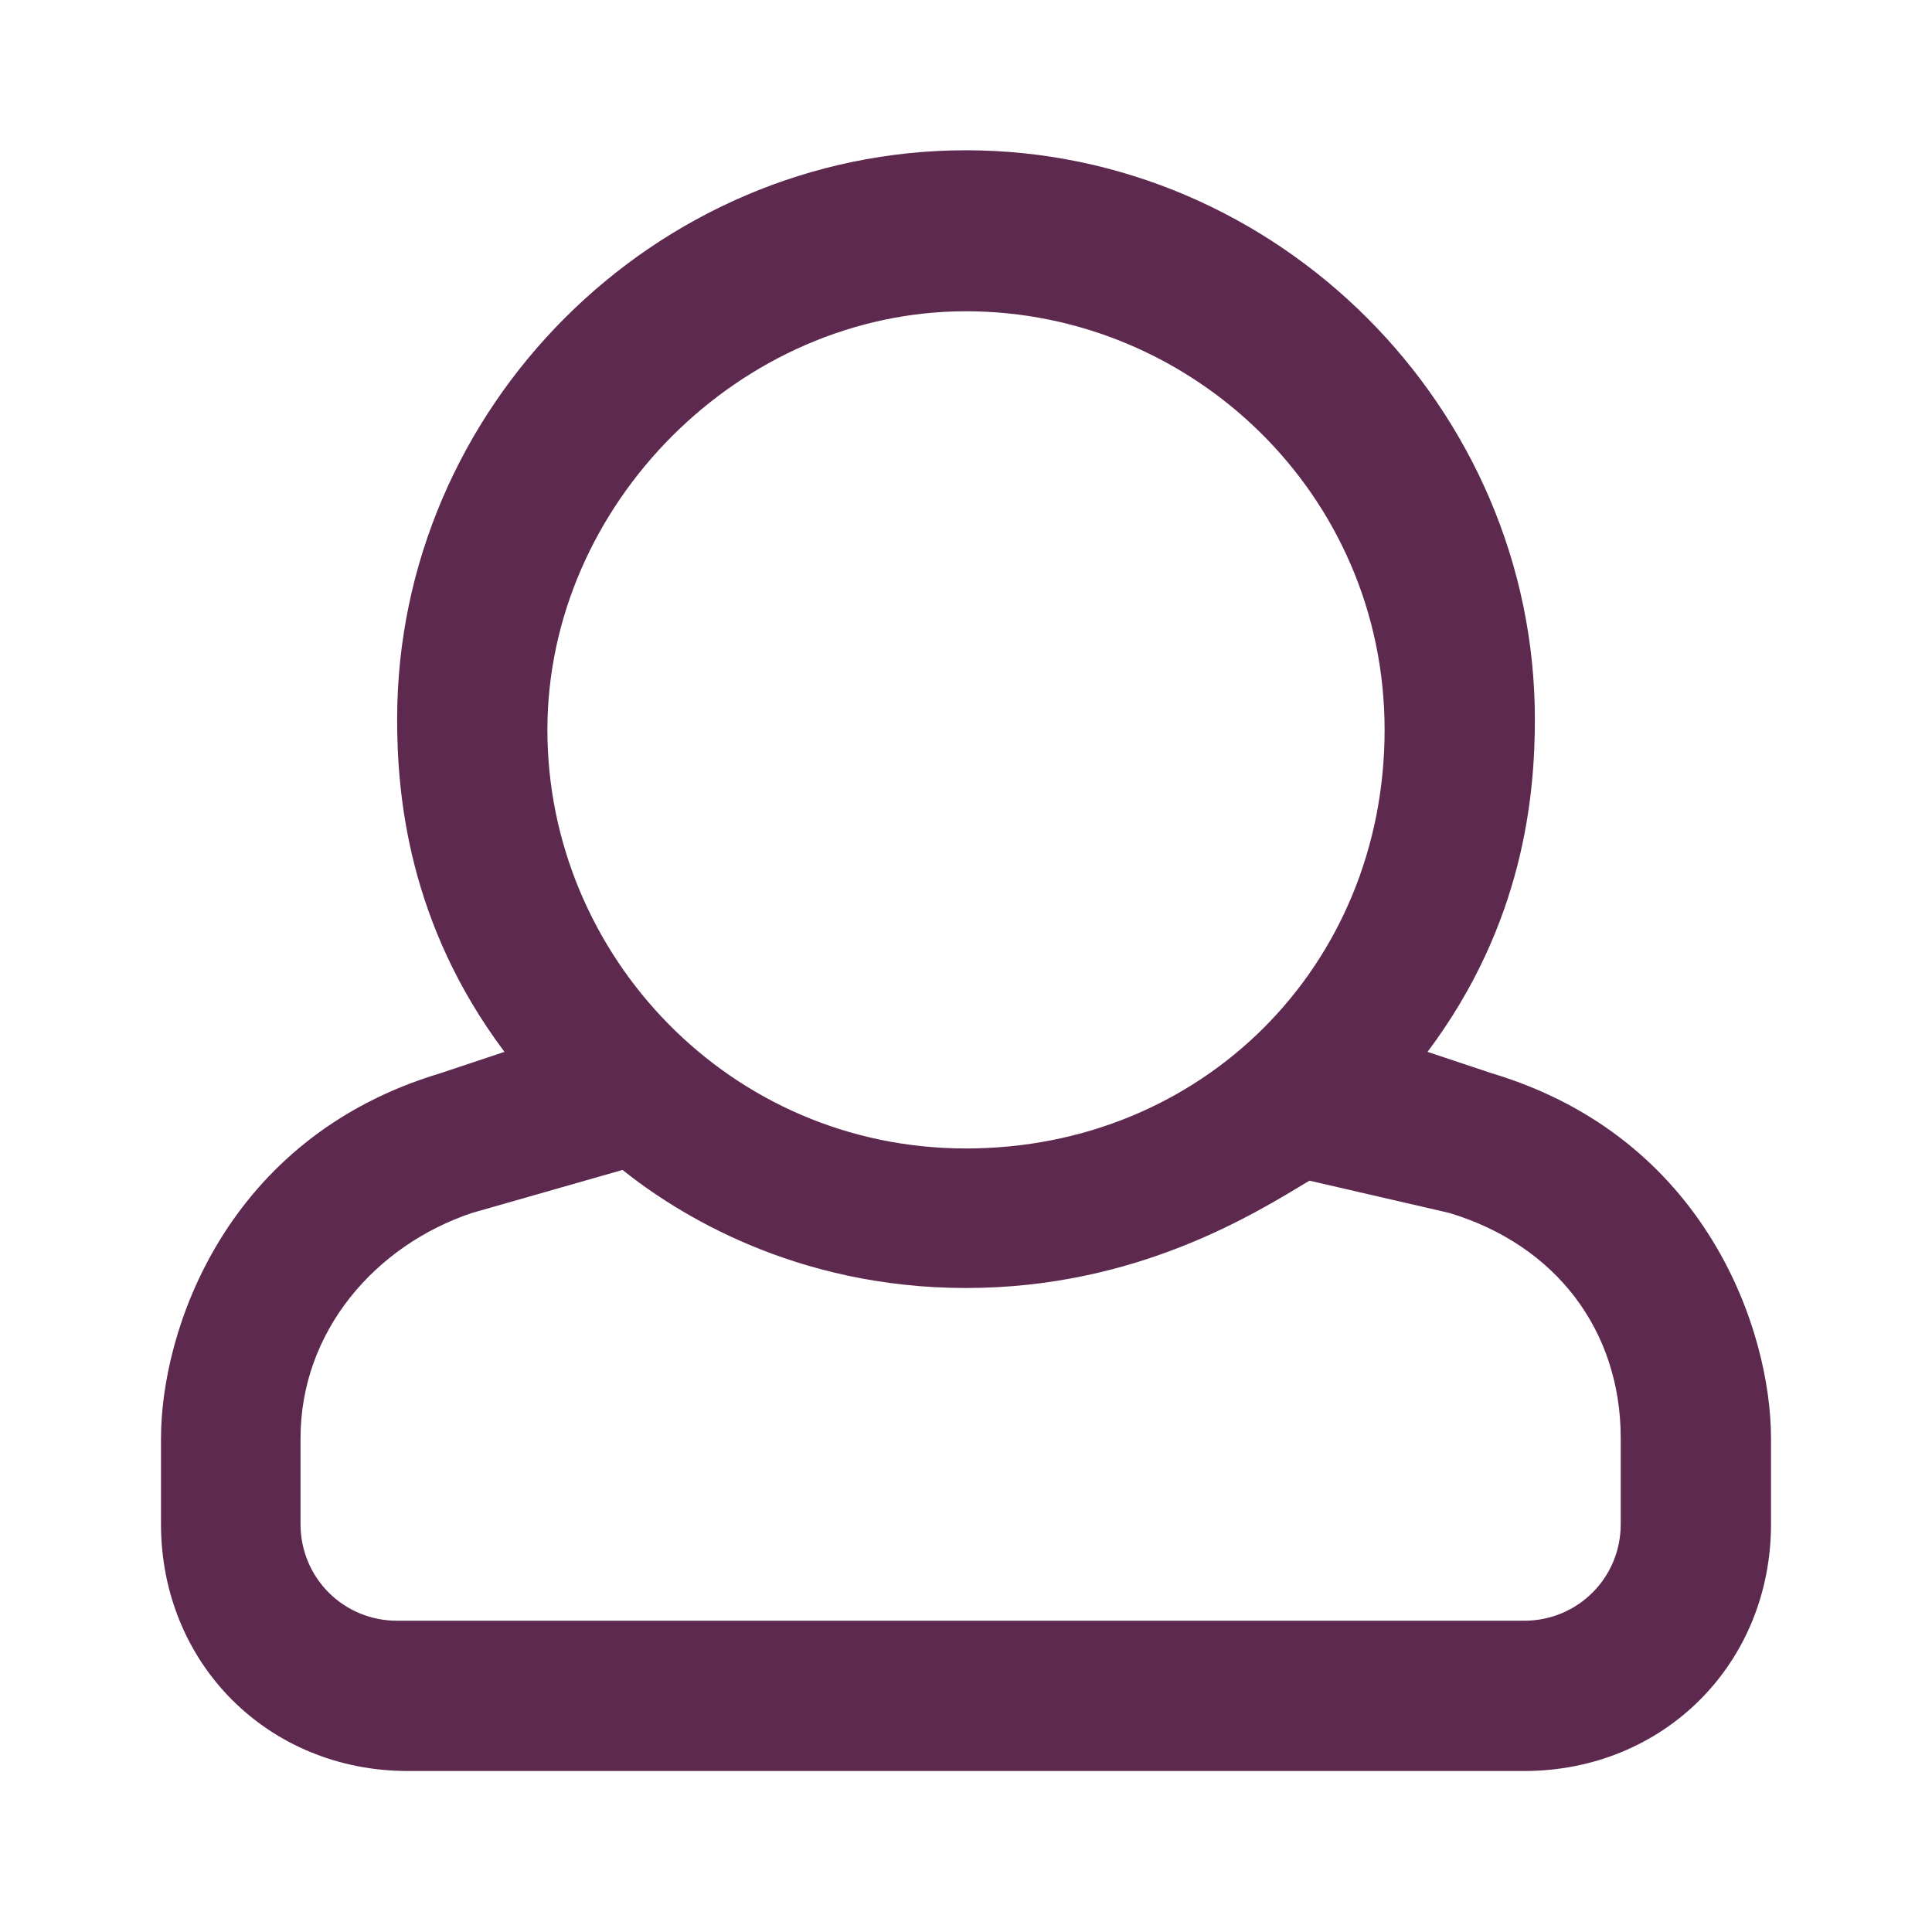 <?xml version="1.0" encoding="utf-8"?>
<!-- Generator: Adobe Illustrator 25.4.1, SVG Export Plug-In . SVG Version: 6.00 Build 0)  -->
<svg version="1.1" id="Layer_1" xmlns="http://www.w3.org/2000/svg" xmlns:xlink="http://www.w3.org/1999/xlink" x="0px" y="0px"
	 viewBox="0 0 18 18" style="enable-background:new 0 0 18 18;" xml:space="preserve">
<style type="text/css">
	.st0{fill-rule:evenodd;clip-rule:evenodd;fill:#5D294F;}
</style>
<path class="st0" d="M13.9,10l-0.6-0.2c0.9-1.2,1-2.4,1-3.1c0-2.9-2.4-5.3-5.3-5.3c-2.9,0-5.3,2.4-5.3,5.3c0,0.7,0.1,1.9,1,3.1
	L4.1,10c-2,0.6-2.6,2.4-2.6,3.4v0.8c0,1.3,1,2.3,2.3,2.3h10.4c1.3,0,2.3-1,2.3-2.3v-0.8C16.5,12.4,15.9,10.6,13.9,10z M9,2.9
	c2.1,0,3.9,1.7,3.9,3.9s-1.7,3.9-3.9,3.9S5.1,8.9,5.1,6.8S6.9,2.9,9,2.9z M14.2,15.1c0.5,0,0.9-0.4,0.9-0.9v-0.8
	c0-1-0.6-1.8-1.6-2.1L12.2,11C11.7,11.3,10.6,12,9,12c-1.6,0-2.7-0.7-3.2-1.1l-1.4,0.4c-0.9,0.3-1.6,1.1-1.6,2.1v0.8
	c0,0.5,0.4,0.9,0.9,0.9H14.2z"/>
</svg>
